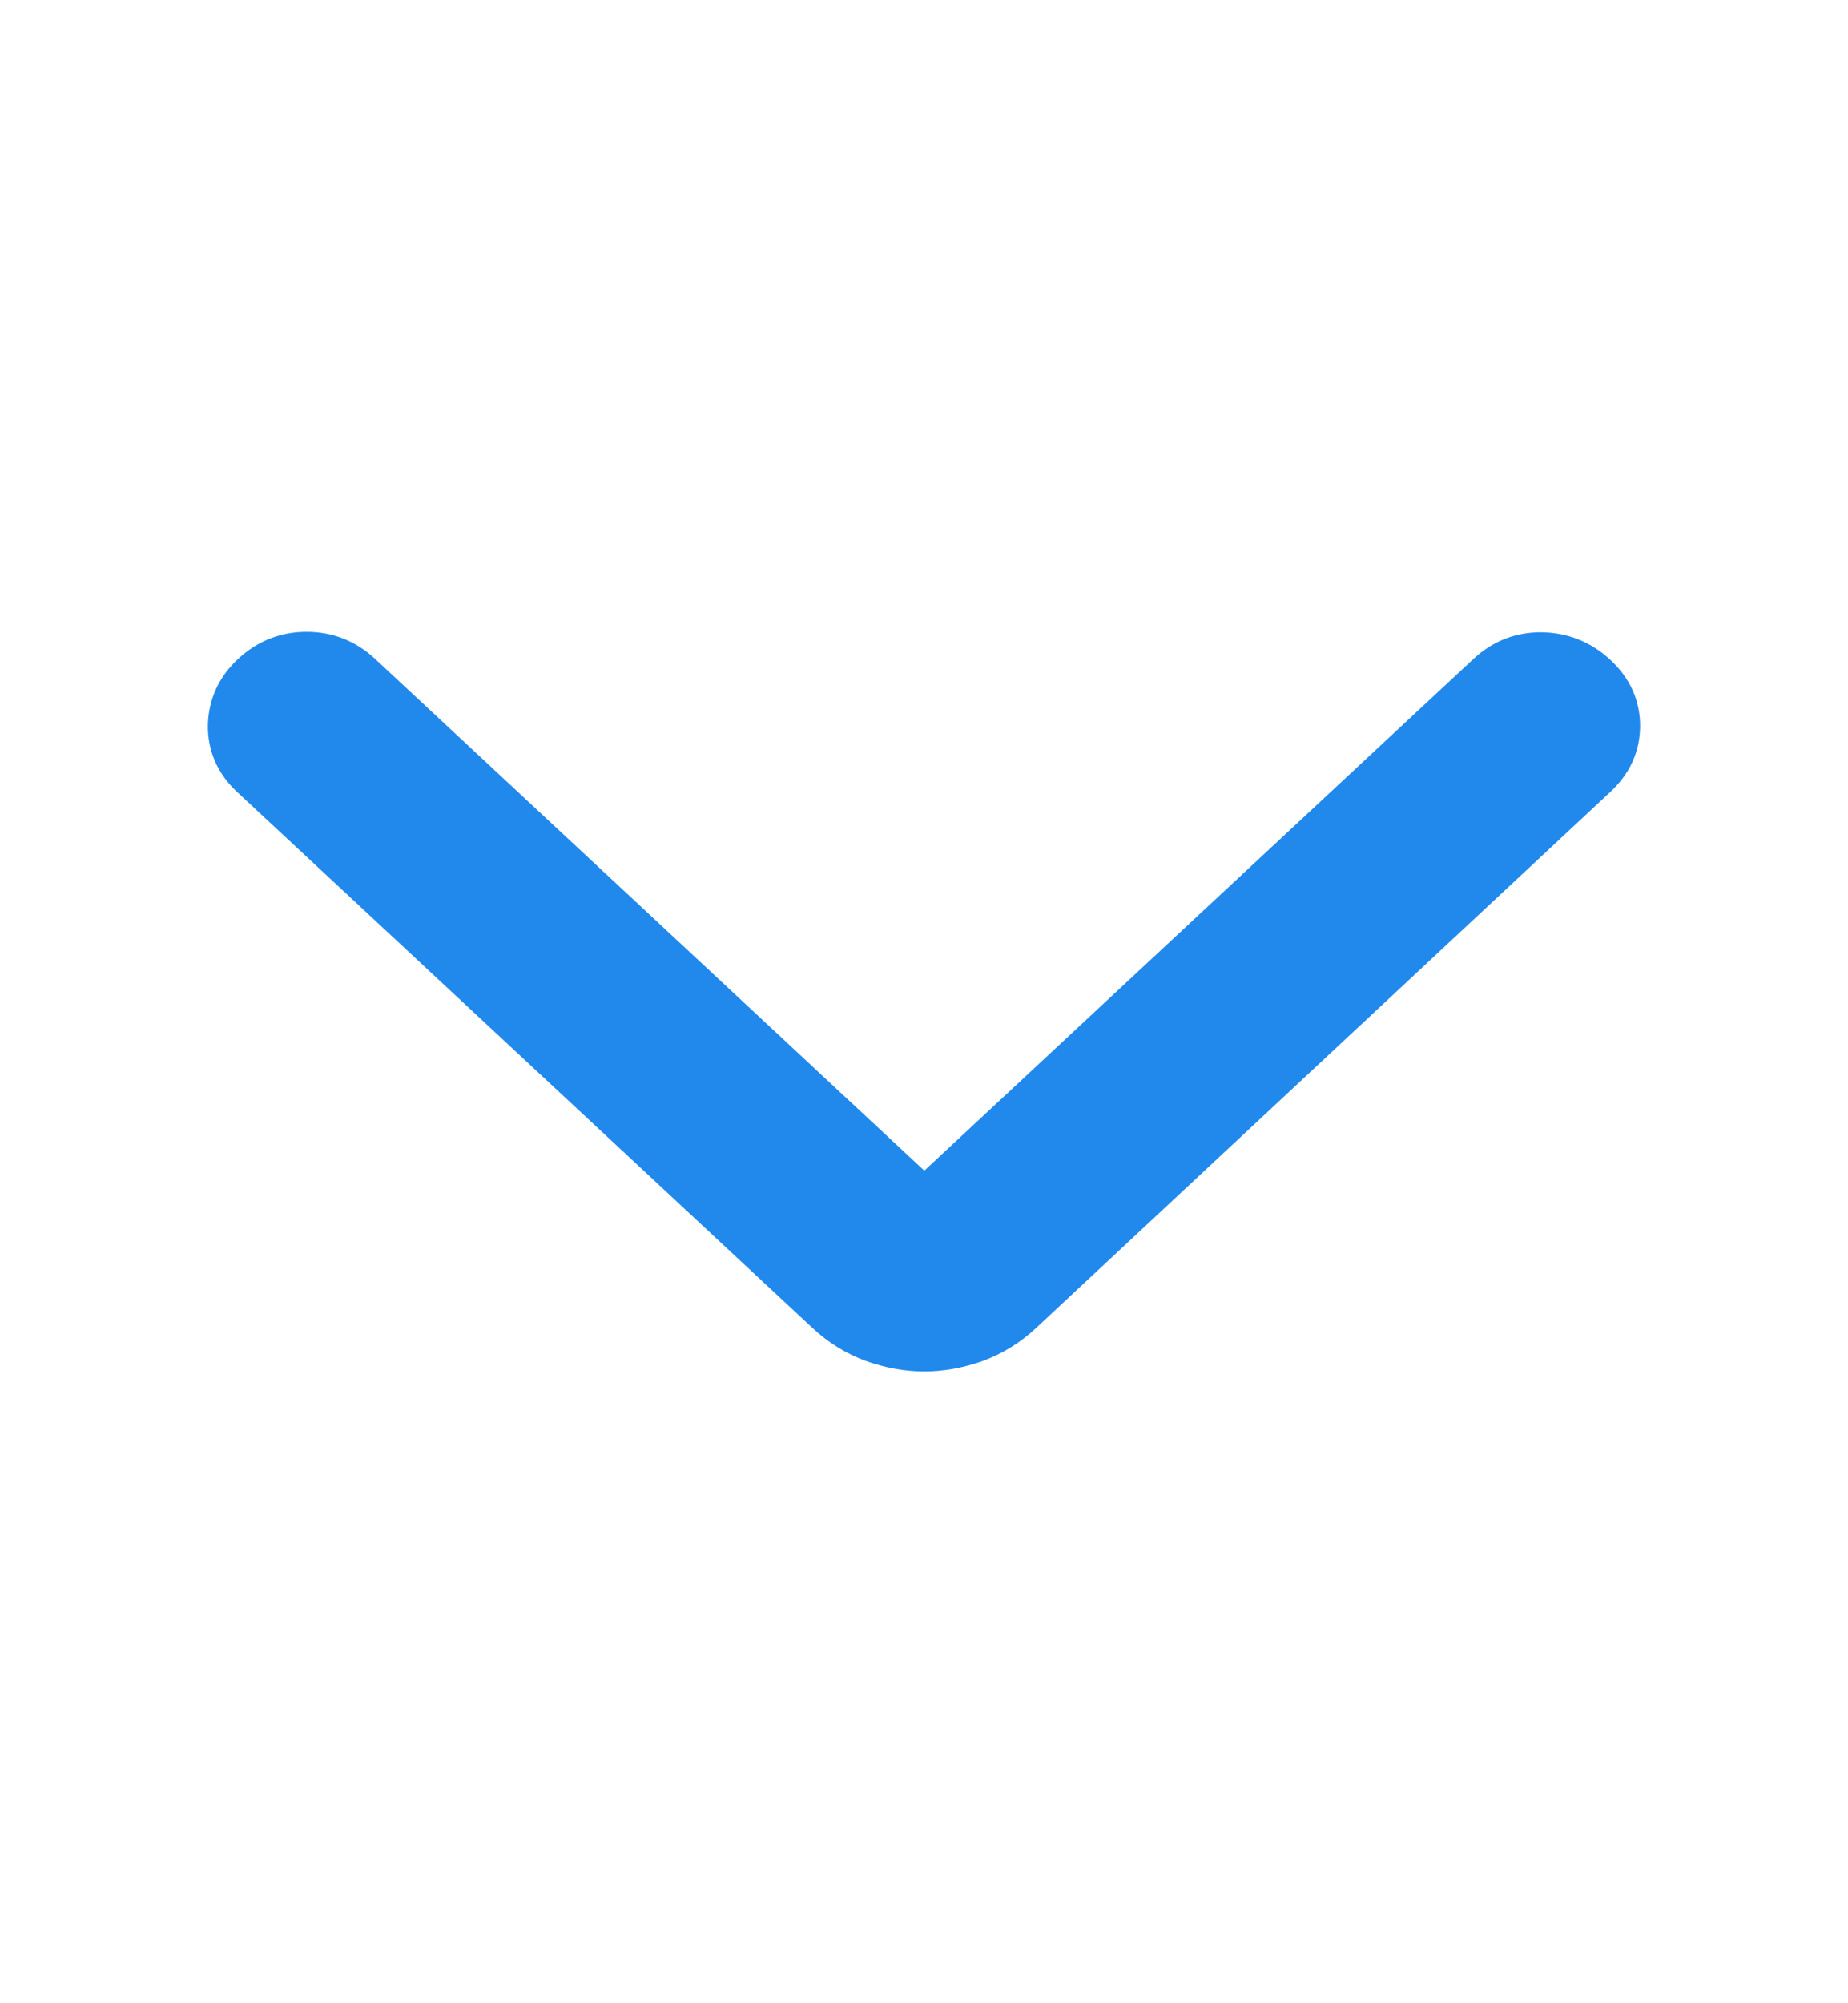 <svg width="12" height="13" viewBox="0 0 12 13" fill="none" xmlns="http://www.w3.org/2000/svg">
<g id="Back Non Arrow">
<path id="Vector" d="M6.002 7.802L9.671 4.385C9.768 4.295 9.882 4.251 10.013 4.253C10.144 4.256 10.258 4.302 10.355 4.392C10.452 4.482 10.5 4.588 10.5 4.71C10.5 4.833 10.452 4.939 10.355 5.029L6.626 8.508C6.538 8.59 6.439 8.651 6.33 8.691C6.22 8.73 6.111 8.75 6.002 8.75C5.893 8.75 5.783 8.73 5.674 8.691C5.565 8.651 5.466 8.59 5.378 8.508L1.641 5.029C1.545 4.939 1.498 4.831 1.5 4.707C1.503 4.583 1.552 4.475 1.649 4.385C1.746 4.295 1.86 4.25 1.991 4.25C2.122 4.25 2.236 4.295 2.333 4.385L6.002 7.802Z" fill="#2289EC" stroke="#2289EC" stroke-width="0.3"/>
</g>
</svg>
